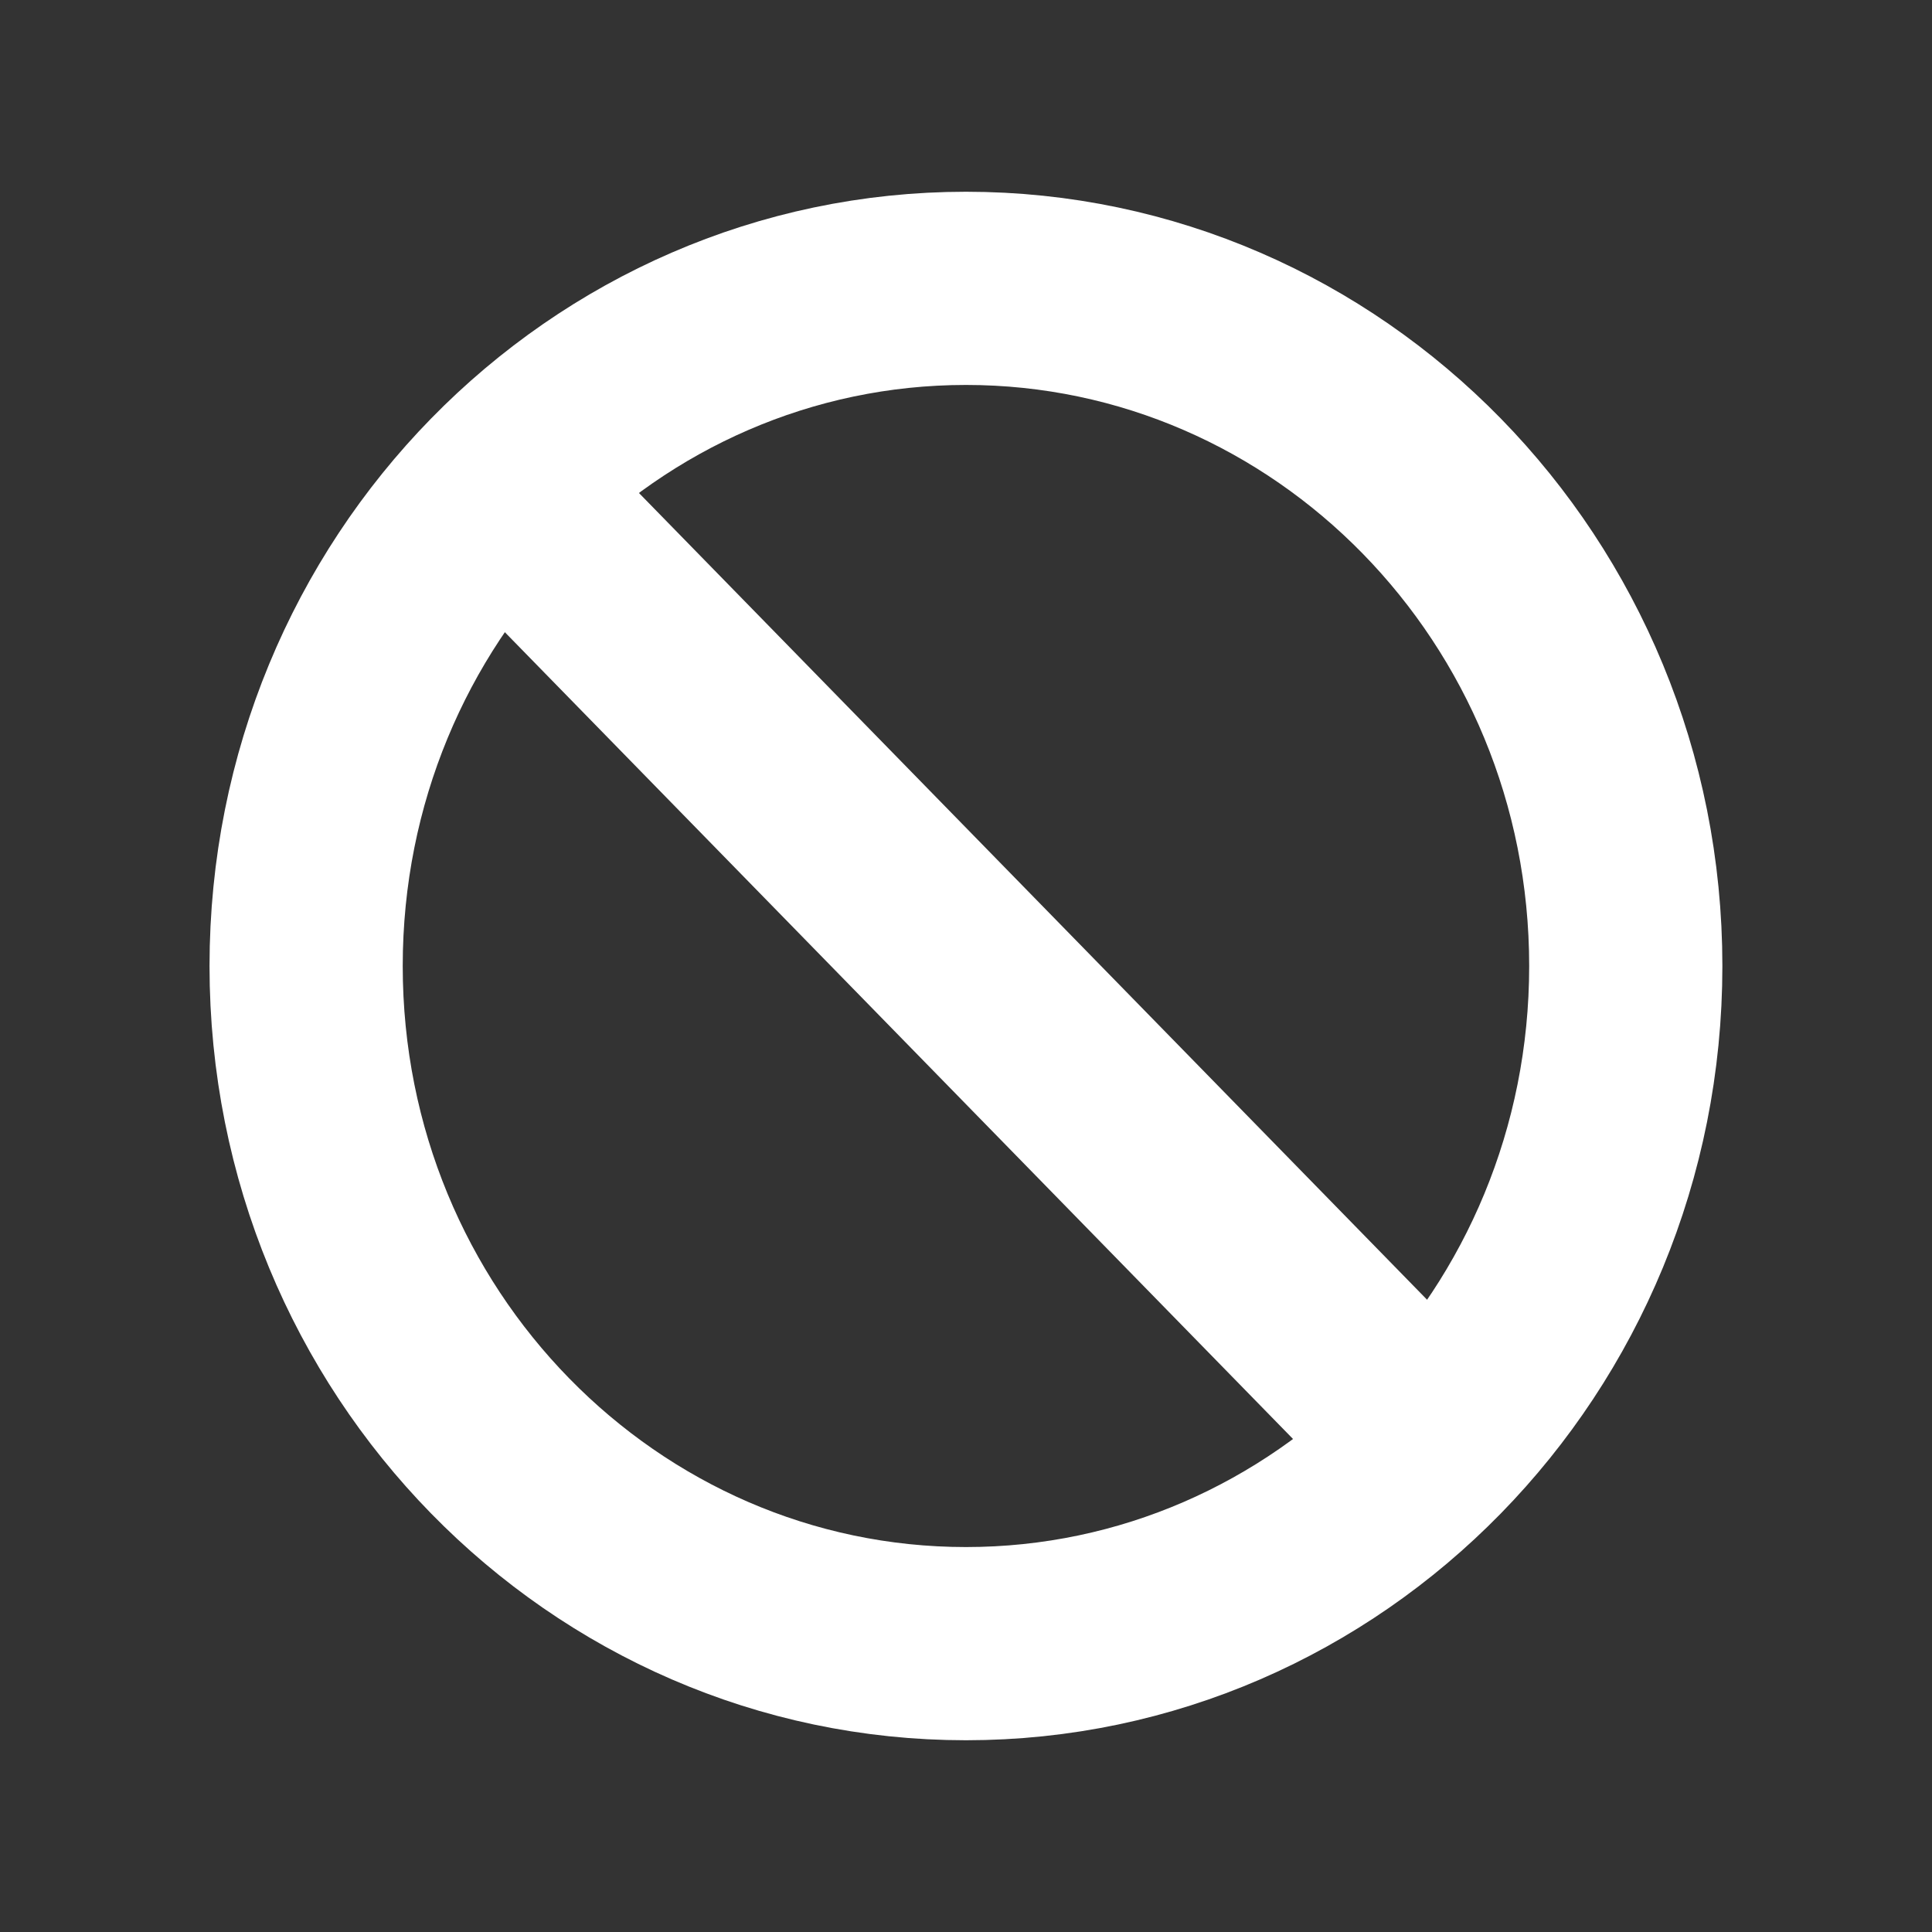 <svg width="20" height="20" viewBox="0 0 20 20" fill="none" xmlns="http://www.w3.org/2000/svg">
<rect x="0" y="0" width="20" height="20" fill="#333333" stroke="none"/>
<path d="M16.83 10C16.83 13.896 13.75 17.015 10 17.015C6.249 17.015 3.169 13.896 3.169 10C3.169 6.104 6.249 2.985 10 2.985C13.75 2.985 16.83 6.104 16.83 10Z" stroke="white" stroke-width="2"/>
<path d="M5.302 5.191L14.698 14.809" stroke="white" stroke-width="2"/>
</svg>
